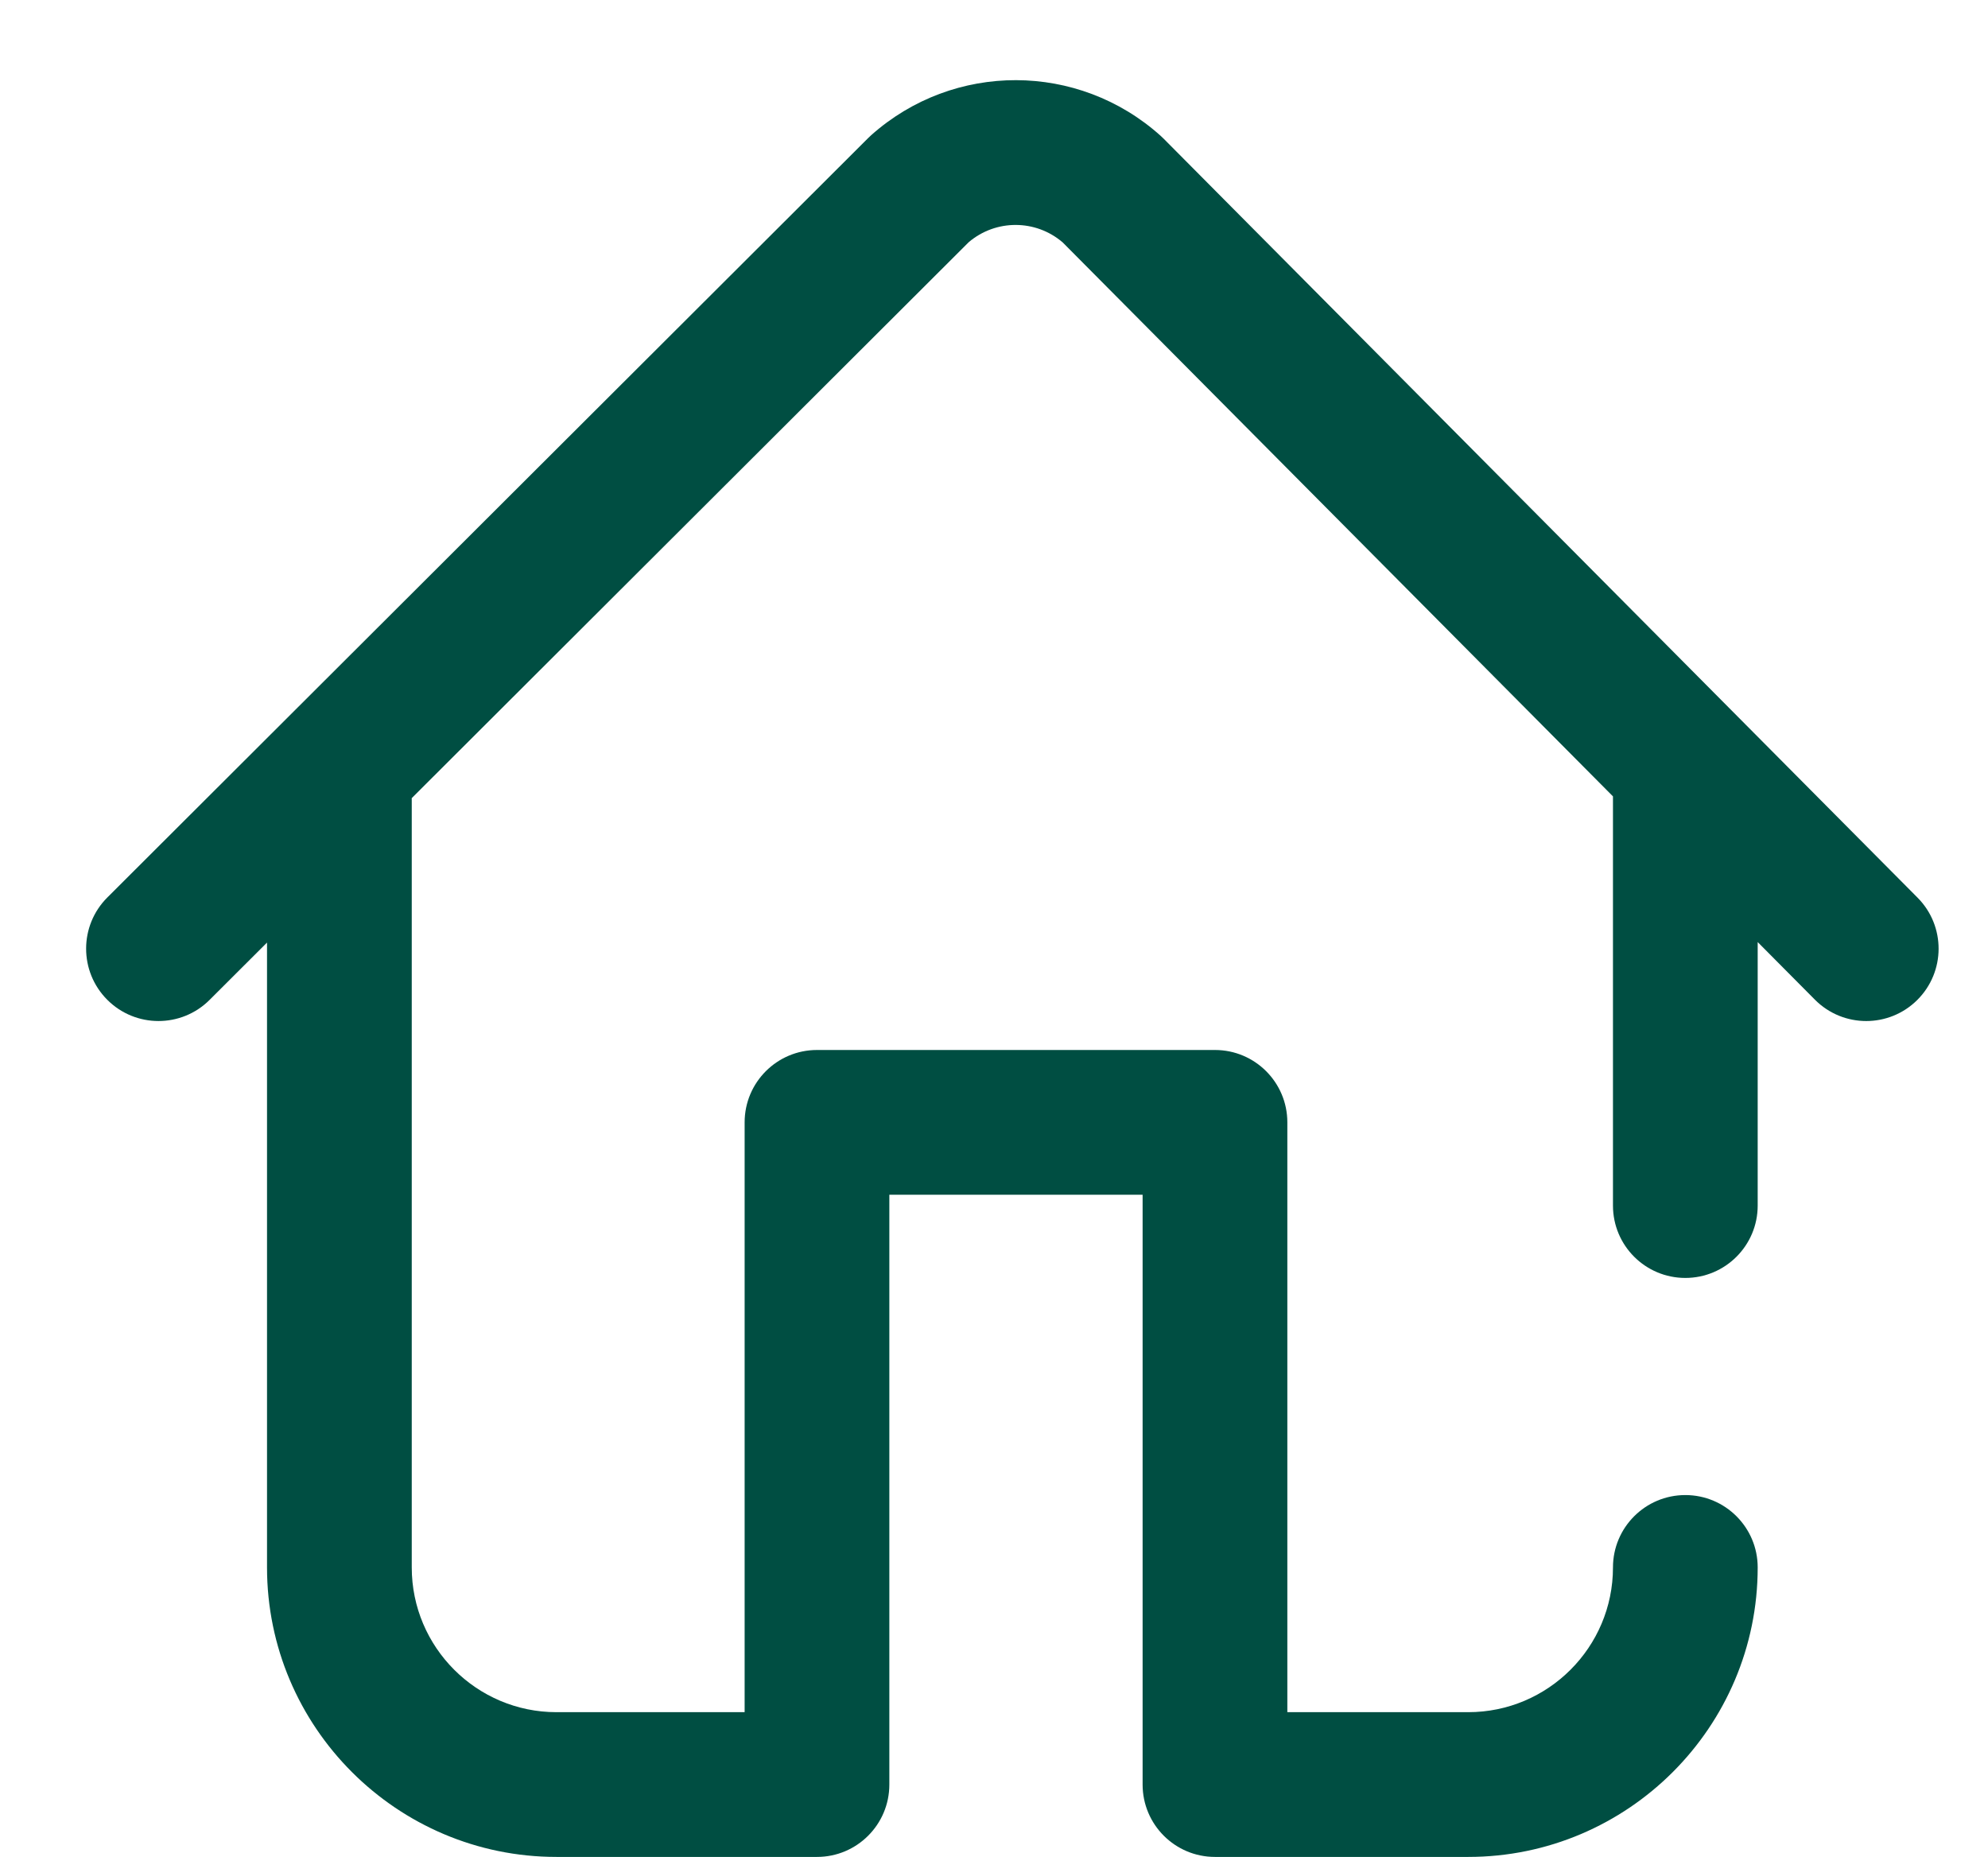 <?xml version="1.0" encoding="utf-8"?>
<!-- Generator: Adobe Illustrator 16.0.0, SVG Export Plug-In . SVG Version: 6.00 Build 0)  -->
<!DOCTYPE svg PUBLIC "-//W3C//DTD SVG 1.1//EN" "http://www.w3.org/Graphics/SVG/1.1/DTD/svg11.dtd">
<svg version="1.1" id="Capa_1" xmlns="http://www.w3.org/2000/svg" xmlns:xlink="http://www.w3.org/1999/xlink" x="0px" y="0px"
	 width="226.489px" height="211.531px" viewBox="29.14 19.13 226.489 211.531" enable-background="new 29.14 19.13 226.489 211.531"
	 xml:space="preserve">
<g>
	<g>
		<path fill="#004e42" d="M247.604,121.387l-85.899-86.466c-0.11-0.11-0.224-0.219-0.34-0.323c-9.38-8.422-23.553-8.452-32.969-0.07
			c-0.117,0.104-0.23,0.212-0.341,0.322l-86.682,86.512c-3.223,3.217-3.228,8.437-0.012,11.659
			c3.217,3.223,8.437,3.228,11.659,0.012l6.542-6.529v71.181c0,18.184,14.793,32.977,32.977,32.977h29.679
			c4.553,0,8.244-3.69,8.244-8.244v-67.189h28.854v67.189c0,4.554,3.69,8.244,8.244,8.244h28.854
			c18.183,0,32.977-14.793,32.977-32.977c0-4.553-3.691-8.244-8.244-8.244s-8.244,3.691-8.244,8.244
			c0,9.092-7.396,16.488-16.488,16.488h-20.61v-67.189c0-4.553-3.691-8.244-8.244-8.244h-45.342c-4.553,0-8.244,3.691-8.244,8.244
			v67.189H92.538c-9.092,0-16.488-7.396-16.488-16.488v-87.388c0-0.082-0.001-0.164-0.004-0.246l63.461-63.335
			c3.089-2.623,7.619-2.613,10.696,0.022l62.699,63.112v46.613c0,4.554,3.691,8.244,8.244,8.244s8.244-3.69,8.244-8.244v-30.017
			l6.518,6.562c1.611,1.622,3.729,2.434,5.849,2.434c2.101,0,4.202-0.799,5.81-2.396
			C250.797,129.837,250.814,124.617,247.604,121.387z"/>
	</g>
</g>
</svg>
